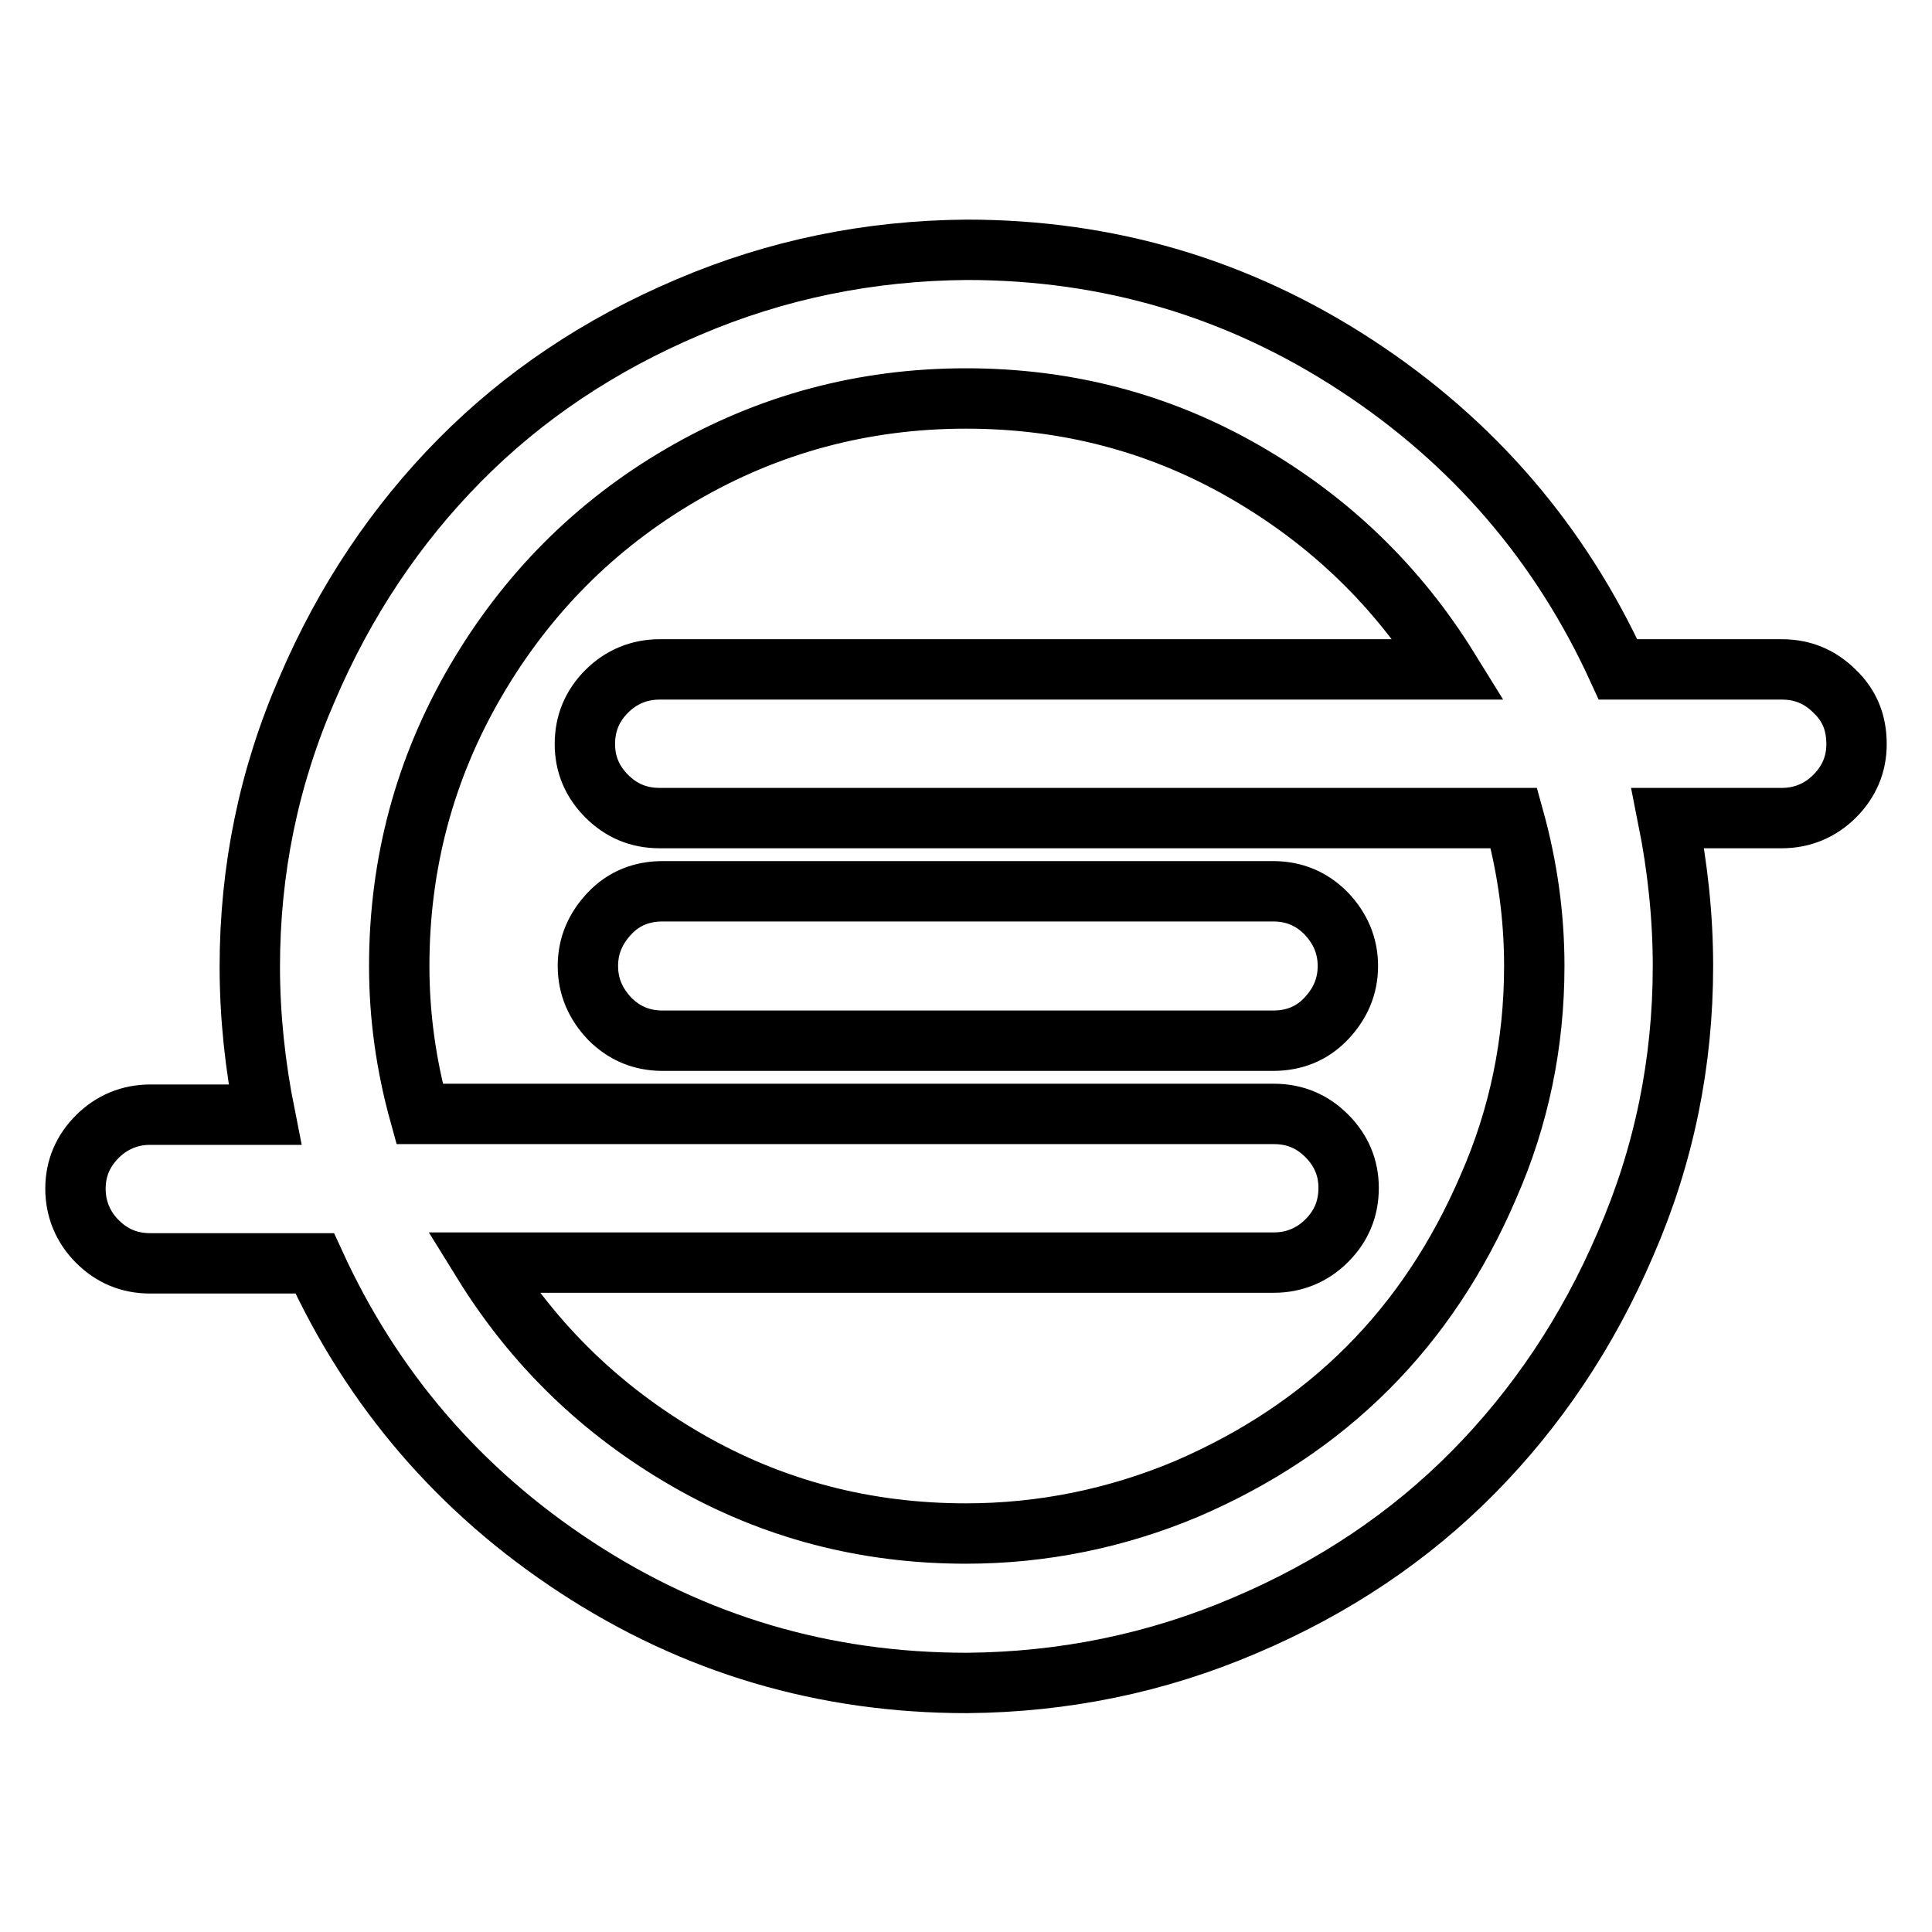 <?xml version="1.0" encoding="utf-8"?>
<!-- Svg Vector Icons : http://www.onlinewebfonts.com/icon -->
<!DOCTYPE svg PUBLIC "-//W3C//DTD SVG 1.1//EN" "http://www.w3.org/Graphics/SVG/1.1/DTD/svg11.dtd">
<svg version="1.1" xmlns="http://www.w3.org/2000/svg" xmlns:xlink="http://www.w3.org/1999/xlink" x="0px" y="0px" viewBox="0 0 256 256" enable-background="new 0 0 256 256" xml:space="preserve">
<g> <path stroke-width="8" fill-opacity="0" stroke="#000000"  d="M178.6,128c0,2.7-1,5-2.9,7c-1.9,2-4.3,2.9-7,2.9H87.8c-2.8,0-5.1-1-7-2.9c-1.9-2-2.9-4.3-2.9-7 c0-2.7,1-5,2.9-7c1.9-2,4.3-2.9,7-2.9h80.9c2.8,0,5.1,1,7,2.9C177.6,123,178.6,125.3,178.6,128z M203.3,128 c0-6.6-0.9-13.1-2.7-19.6H87.4c-2.8,0-5.1-1-7-2.9c-1.9-1.9-2.9-4.2-2.9-6.9c0-2.8,1-5.1,2.9-7s4.3-2.9,7-2.9h104.6 c-6.8-11-15.8-19.7-27.1-26.2c-11.3-6.5-23.6-9.7-36.9-9.7c-13.6,0-26.2,3.4-37.7,10.1S69.7,78.8,63,90.3S52.9,114.4,52.9,128 c0,6.6,0.9,13.1,2.7,19.6h113.2c2.8,0,5.1,1,7,2.9c1.9,1.9,2.9,4.2,2.9,6.9c0,2.8-1,5.1-2.9,7s-4.3,2.9-7,2.9H64 c6.8,11,15.8,19.7,27.1,26.2c11.3,6.5,23.6,9.7,36.9,9.7c10.1,0,19.9-2,29.2-5.9c9.3-4,17.3-9.3,24-16c6.7-6.7,12-14.7,16-24 C201.3,148,203.3,138.2,203.3,128L203.3,128z M246,98.6c0,2.7-1,5-2.9,6.9c-1.9,1.9-4.3,2.9-7,2.9H221c1.3,6.5,2,13.1,2,19.6 c0,12.8-2.5,25.1-7.6,36.8c-5,11.7-11.8,21.8-20.2,30.3c-8.4,8.5-18.5,15.3-30.3,20.3c-11.7,5-24,7.5-36.8,7.6 c-18.9,0-36.1-5.1-51.7-15.3c-15.6-10.2-27.1-23.7-34.7-40.3H19.9c-2.8,0-5.1-1-7-2.9s-2.9-4.3-2.9-7c0-2.7,1-5,2.9-6.9 c1.9-1.9,4.3-2.9,7-2.9h15.2c-1.3-6.5-2-13.1-2-19.6c0-12.8,2.5-25.1,7.6-36.8c5-11.7,11.8-21.8,20.2-30.3 c8.4-8.5,18.5-15.3,30.3-20.3c11.7-5,24-7.5,36.9-7.6c18.8,0,36,5.1,51.6,15.3c15.6,10.2,27.1,23.7,34.7,40.3h21.7 c2.8,0,5.1,1,7,2.9C245.1,93.5,246,95.8,246,98.6L246,98.6z"/></g>
</svg>